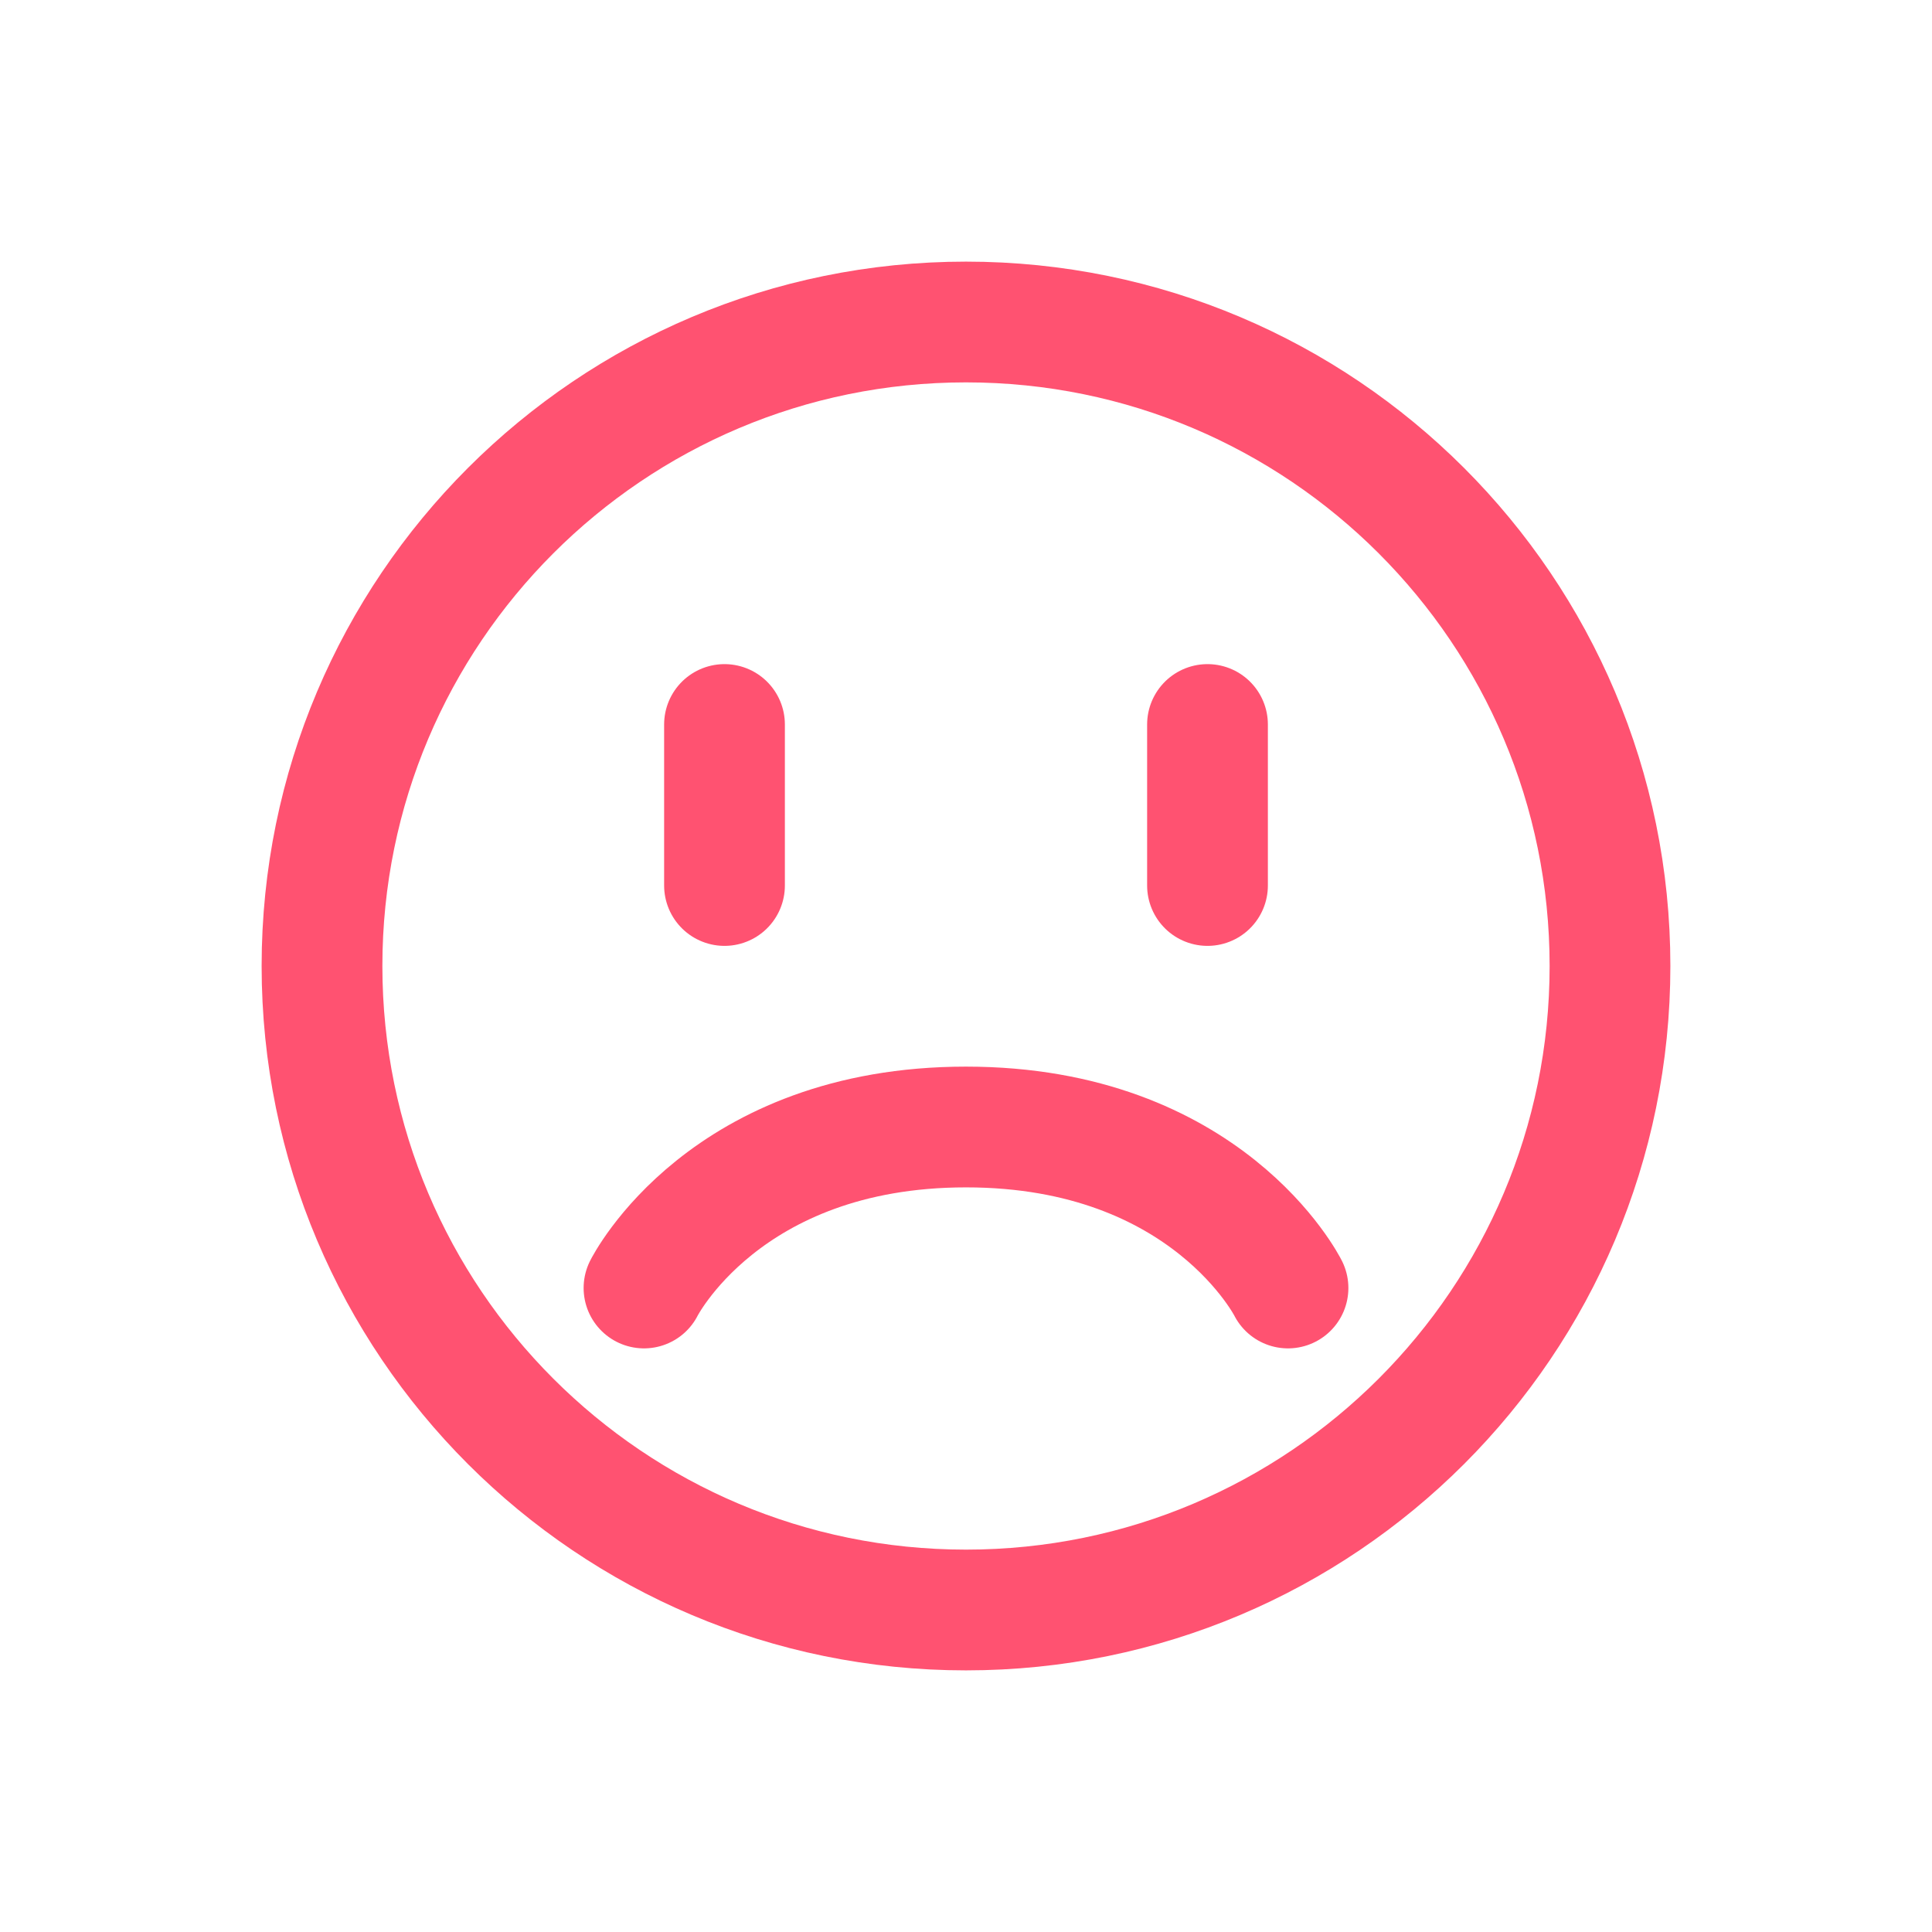 <?xml version="1.0" encoding="UTF-8"?> <svg xmlns="http://www.w3.org/2000/svg" width="24" height="24" viewBox="0 0 24 24" fill="none"><path d="M9 9V11M15 9V11M8 16C8 16 9 14 12 14C15 14 16 16 16 16M20 12C20 16.418 16.418 20 12 20C7.582 20 4 16.418 4 12C4 7.582 7.582 4 12 4C16.418 4 20 7.582 20 12Z" stroke="#FF5271" stroke-width="1.5" stroke-linecap="round" stroke-linejoin="round"></path></svg> 